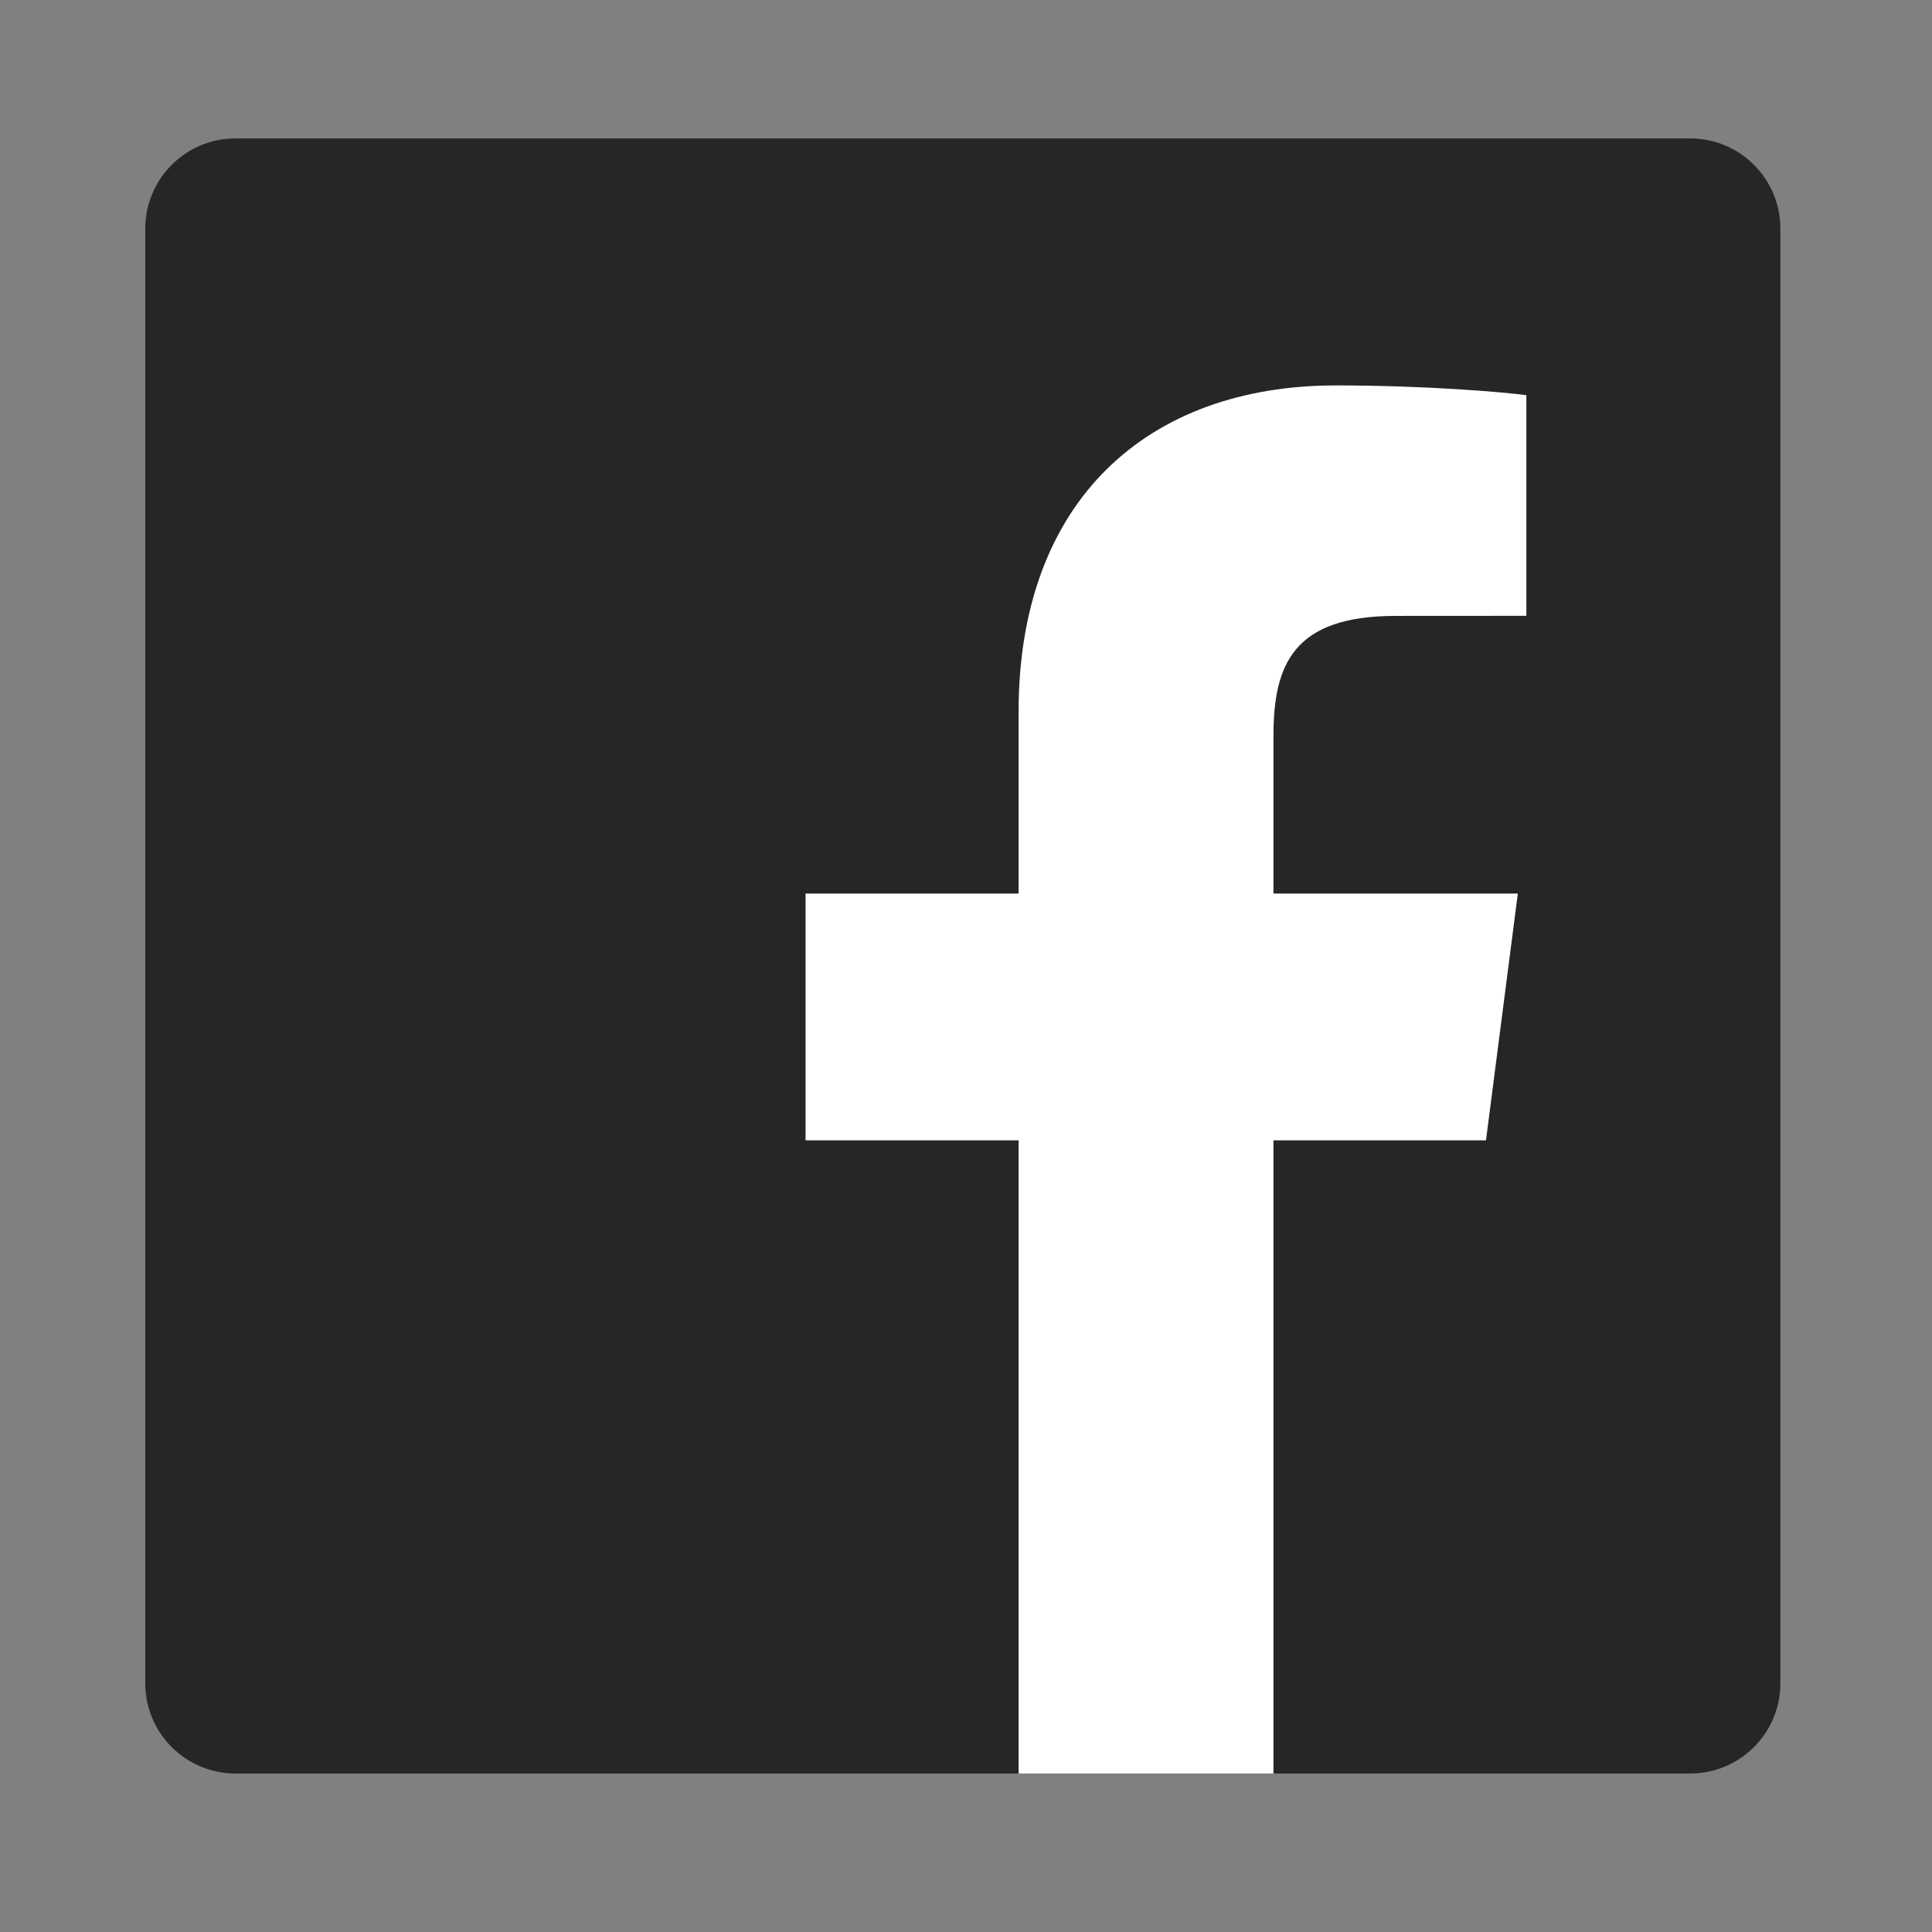 <?xml version="1.0" encoding="utf-8"?>
<!-- Generator: Adobe Illustrator 24.2.0, SVG Export Plug-In . SVG Version: 6.00 Build 0)  -->
<svg version="1.1" xmlns="http://www.w3.org/2000/svg" xmlns:xlink="http://www.w3.org/1999/xlink" x="0px" y="0px"
	 viewBox="0 0 256 256" style="enable-background:new 0 0 256 256;" xml:space="preserve">
<rect x="0" y="0" width="256" height="256" fill="#808080" stroke="none"/>
<style type="text/css">
	.st0{display:none;}
	.st1{display:inline;}
	.st2{fill:#191919;}
	.st3{fill:#FFFFFF;}
	.st4{display:inline;fill:url(#SVGID_1_);}
	.st5{display:inline;fill:#191919;}
	.st6{display:inline;fill:#FFFFFF;}
	.st7{fill:#282525;}
</style>
<g id="Facebook">
	<path id="Blue_1_" class="st7" d="M223.95,235c6.6,0,11.96-5.35,11.96-11.96V30.3c0-6.61-5.35-11.96-11.96-11.96H31.21
		c-6.61,0-11.96,5.35-11.96,11.96v192.74c0,6.6,5.35,11.96,11.96,11.96H223.95z"/>
	<path id="f" class="st3" d="M168.74,235v-83.9h28.16l4.22-32.7h-32.38V97.53c0-9.47,2.63-15.92,16.2-15.92l17.31-0.01V52.36
		c-2.99-0.4-13.27-1.29-25.23-1.29c-24.96,0-42.05,15.24-42.05,43.22v24.11h-28.23v32.7h28.23V235H168.74z"/>
</g>
</svg>
